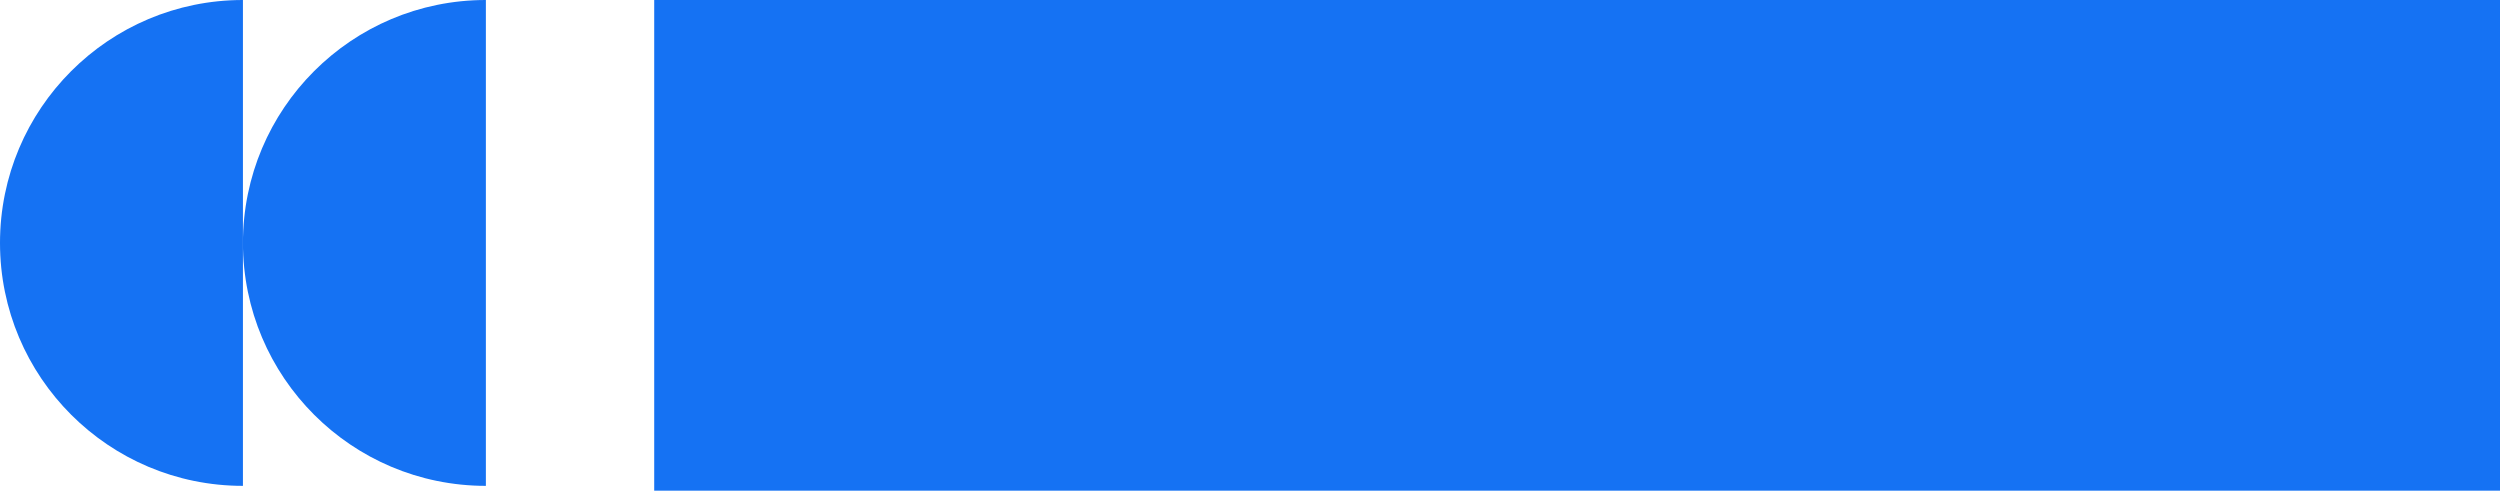 <svg width="214" height="42" viewBox="0 0 214 42" fill="none" xmlns="http://www.w3.org/2000/svg">
<rect width="158" height="42" transform="matrix(1 1.74846e-07 1.74846e-07 -1 56 42)" fill="#1572F3"/>
<path d="M41.591 41.59C30.106 41.59 20.796 32.28 20.796 20.795C20.796 9.31 30.106 3.8147e-05 41.591 3.8147e-05V41.59Z" fill="#1572F3"/>
<path d="M20.795 41.59C9.31 41.59 -2.47955e-05 32.28 -2.47955e-05 20.795C-2.47955e-05 9.31 9.31 3.8147e-05 20.795 3.8147e-05V41.59Z" fill="#1572F3"/>
</svg>
